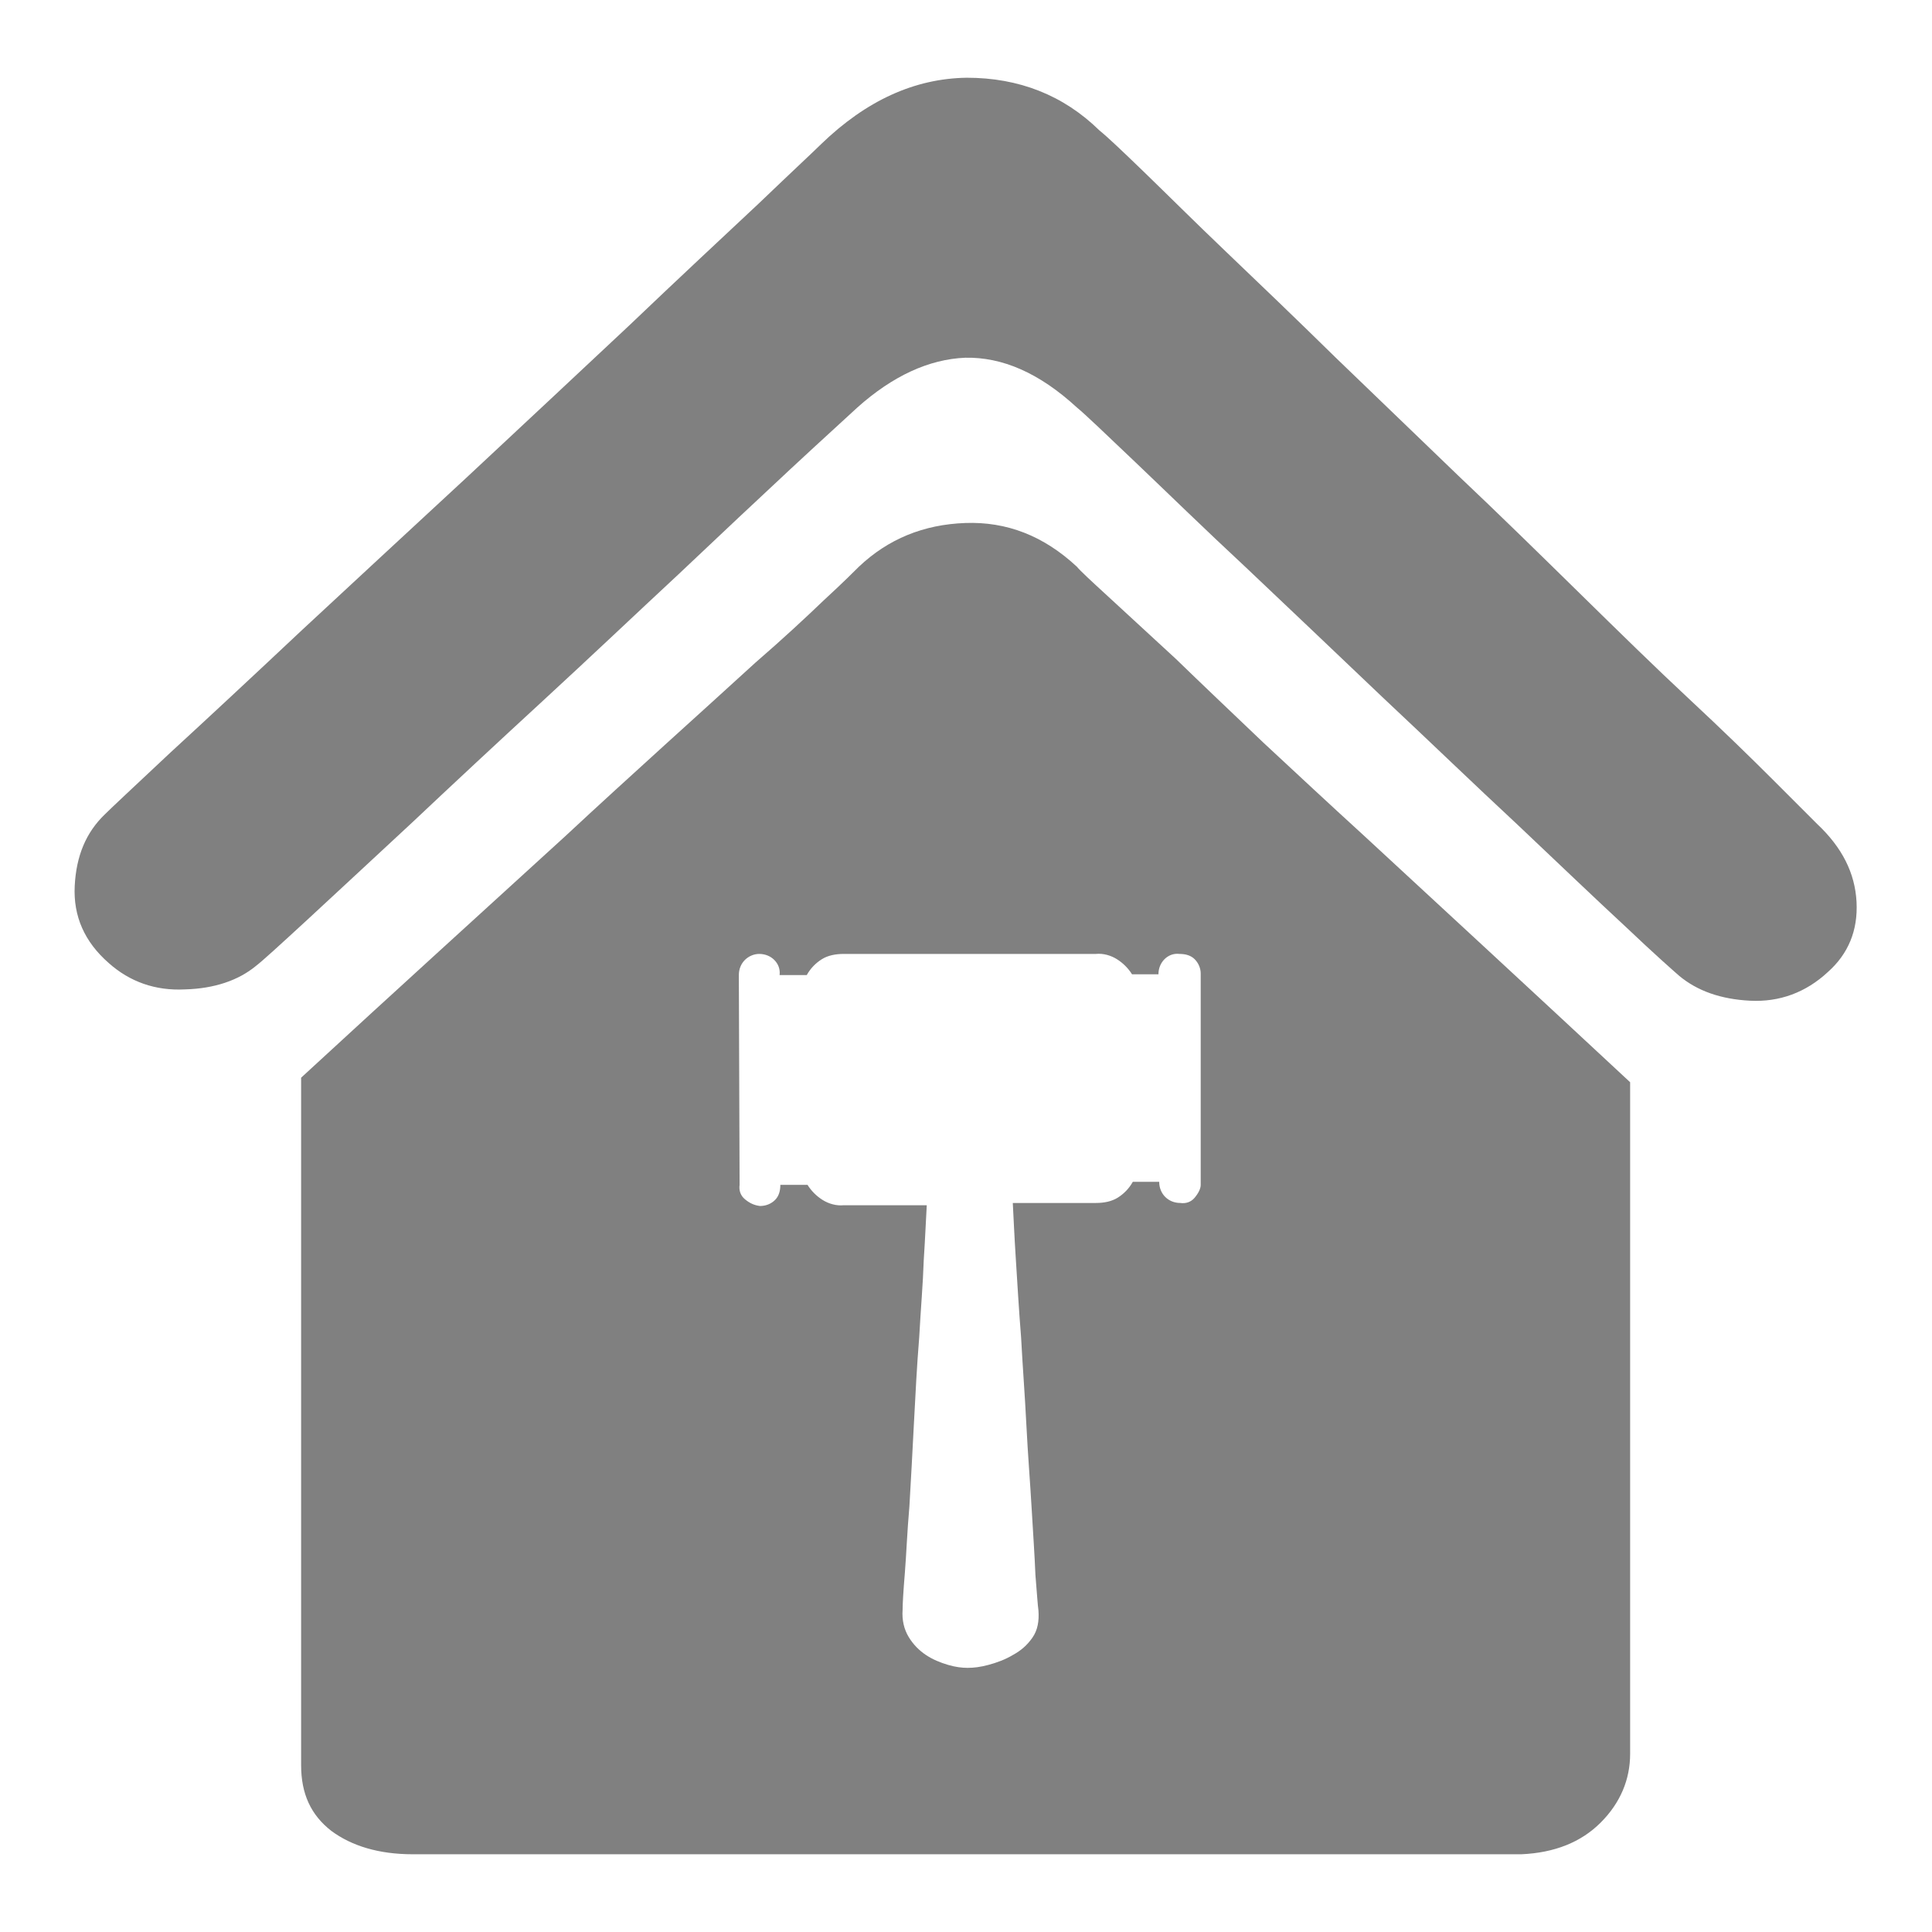 <?xml version="1.0" encoding="utf-8"?>
<!-- Svg Vector Icons : http://www.onlinewebfonts.com/icon -->
<!DOCTYPE svg PUBLIC "-//W3C//DTD SVG 1.1//EN" "http://www.w3.org/Graphics/SVG/1.1/DTD/svg11.dtd">
<svg version="1.1" xmlns="http://www.w3.org/2000/svg" xmlns:xlink="http://www.w3.org/1999/xlink" x="0px" y="0px" viewBox="0 0 256 256" enable-background="new 0 0 256 256" xml:space="preserve">
<g><g><path fill="#808080" d="M246,119.5c-0.2-3.8-1.9-7.2-5.2-10.3l-5.9-5.9c-3-3-6.7-6.6-11.1-10.7c-4.4-4.1-9.2-8.8-14.5-14c-5.3-5.2-10.6-10.4-16.1-15.6c-5.5-5.3-10.9-10.5-16.2-15.6c-5.3-5.2-10.1-9.8-14.5-14c-4.3-4.1-7.9-7.7-10.9-10.6c-3-2.9-4.9-4.7-5.9-5.5c-4.8-4.7-10.7-7-17.6-7c-6.9,0.1-13.3,3-19.3,8.8c-0.8,0.8-3.6,3.4-8.3,7.9c-4.8,4.5-10.5,9.8-17.1,16.1c-6.7,6.3-13.9,13-21.6,20.2c-7.8,7.2-15,13.9-21.8,20.2c-6.7,6.3-12.5,11.7-17.4,16.2c-4.9,4.6-7.8,7.3-8.7,8.2c-2.5,2.4-3.8,5.5-4,9.5c-0.2,4,1.3,7.4,4.5,10.2c2.8,2.5,6.2,3.7,10.1,3.5c3.9-0.1,7.1-1.2,9.4-3.1c0.8-0.6,3.1-2.7,6.9-6.2c3.8-3.5,8.4-7.8,13.8-12.8c5.3-5,11.1-10.4,17.4-16.2c6.3-5.8,12.2-11.4,17.9-16.7c5.6-5.3,10.6-10,14.9-14c4.3-4,7.3-6.7,8.8-8.1c4.7-4.2,9.5-6.4,14.3-6.6c4.9-0.1,9.8,2,14.8,6.6c1.1,0.9,3.7,3.4,7.8,7.3c4.1,3.9,8.9,8.6,14.6,13.9c5.6,5.3,11.6,11,18,17.1c6.4,6,12.3,11.7,17.9,16.9c5.6,5.3,10.3,9.8,14.3,13.5c4,3.8,6.4,5.9,7.2,6.6c2.4,2,5.5,3.1,9.4,3.3c3.9,0.2,7.4-1.1,10.3-3.8C244.9,126.4,246.2,123.3,246,119.5z"/><path fill="#808080" d="M167.4,98.4c-4.3-4.1-8.2-7.8-11.6-11.1l-8.9-8.2c-2.4-2.2-3.8-3.5-4.2-4c-4.4-4.1-9.3-6-14.8-5.8c-5.5,0.2-10.2,2.1-14.1,5.8c-0.6,0.6-2.1,2.1-4.6,4.4c-2.4,2.3-5.4,5.1-9.1,8.3c-3.6,3.3-7.6,6.9-12,10.9c-4.4,4-8.8,8-13.2,12.1c-10.5,9.6-22.2,20.2-35,32v91.1c0,3.8,1.3,6.6,4,8.7c2.7,2,6.3,3.1,10.8,3.1h146.9c4.4-0.2,7.9-1.6,10.5-4.2c2.6-2.6,3.9-5.7,3.9-9.1v-89c-13-12.1-24.8-23-35.3-32.7C176.1,106.5,171.7,102.4,167.4,98.4z M158.3,158.7c-0.5,0.6-1.2,0.8-1.9,0.7c-0.8,0-1.5-0.3-2-0.8c-0.5-0.5-0.8-1.2-0.8-2l-3.5,0c-0.5,0.9-1.2,1.6-2,2.1c-0.8,0.5-1.8,0.7-2.9,0.7l-11,0c0.1,1.8,0.2,4.3,0.4,7.4s0.4,6.7,0.7,10.4c0.2,3.8,0.5,7.6,0.7,11.6c0.2,4,0.5,7.6,0.7,11.1c0.2,3.4,0.4,6.3,0.5,8.8c0.2,2.4,0.3,4,0.4,4.7c0.1,1.4-0.1,2.6-0.8,3.6c-0.7,1-1.5,1.7-2.6,2.3c-1,0.6-2.1,1-3.2,1.3c-1.1,0.3-2,0.4-2.8,0.4c-0.7,0-1.6-0.1-2.6-0.4c-1-0.3-2-0.7-2.9-1.3c-0.9-0.6-1.7-1.4-2.3-2.4c-0.6-1-0.9-2.2-0.8-3.6c0-0.8,0.1-2.5,0.3-4.9c0.2-2.5,0.3-5.4,0.6-8.8c0.2-3.4,0.4-7.1,0.6-11c0.2-3.9,0.4-7.7,0.7-11.4c0.2-3.7,0.5-7.1,0.6-10.2c0.2-3.1,0.3-5.6,0.4-7.3l-11,0c-1,0.1-2-0.2-2.8-0.7s-1.5-1.2-2-2l-3.6,0c0,0.8-0.2,1.5-0.7,2c-0.5,0.5-1.2,0.8-2,0.8c-0.8-0.1-1.4-0.4-2-0.9c-0.6-0.5-0.8-1.2-0.7-1.9l-0.1-27.8c0-0.8,0.3-1.5,0.8-2c0.5-0.5,1.2-0.8,1.9-0.8c0.8,0,1.5,0.3,2,0.8c0.5,0.5,0.8,1.2,0.7,2l3.6,0c0.5-0.9,1.2-1.6,2-2.1c0.8-0.5,1.8-0.7,2.9-0.7l33.4,0c1-0.1,2,0.2,2.8,0.7c0.8,0.5,1.5,1.2,2,2l3.5,0c0-0.8,0.3-1.5,0.8-2c0.5-0.5,1.2-0.8,2-0.7c0.8,0,1.5,0.2,2,0.7c0.5,0.5,0.8,1.2,0.8,1.9l0,28C159.1,157.5,158.8,158.1,158.3,158.7z"/></g></g>
</svg>